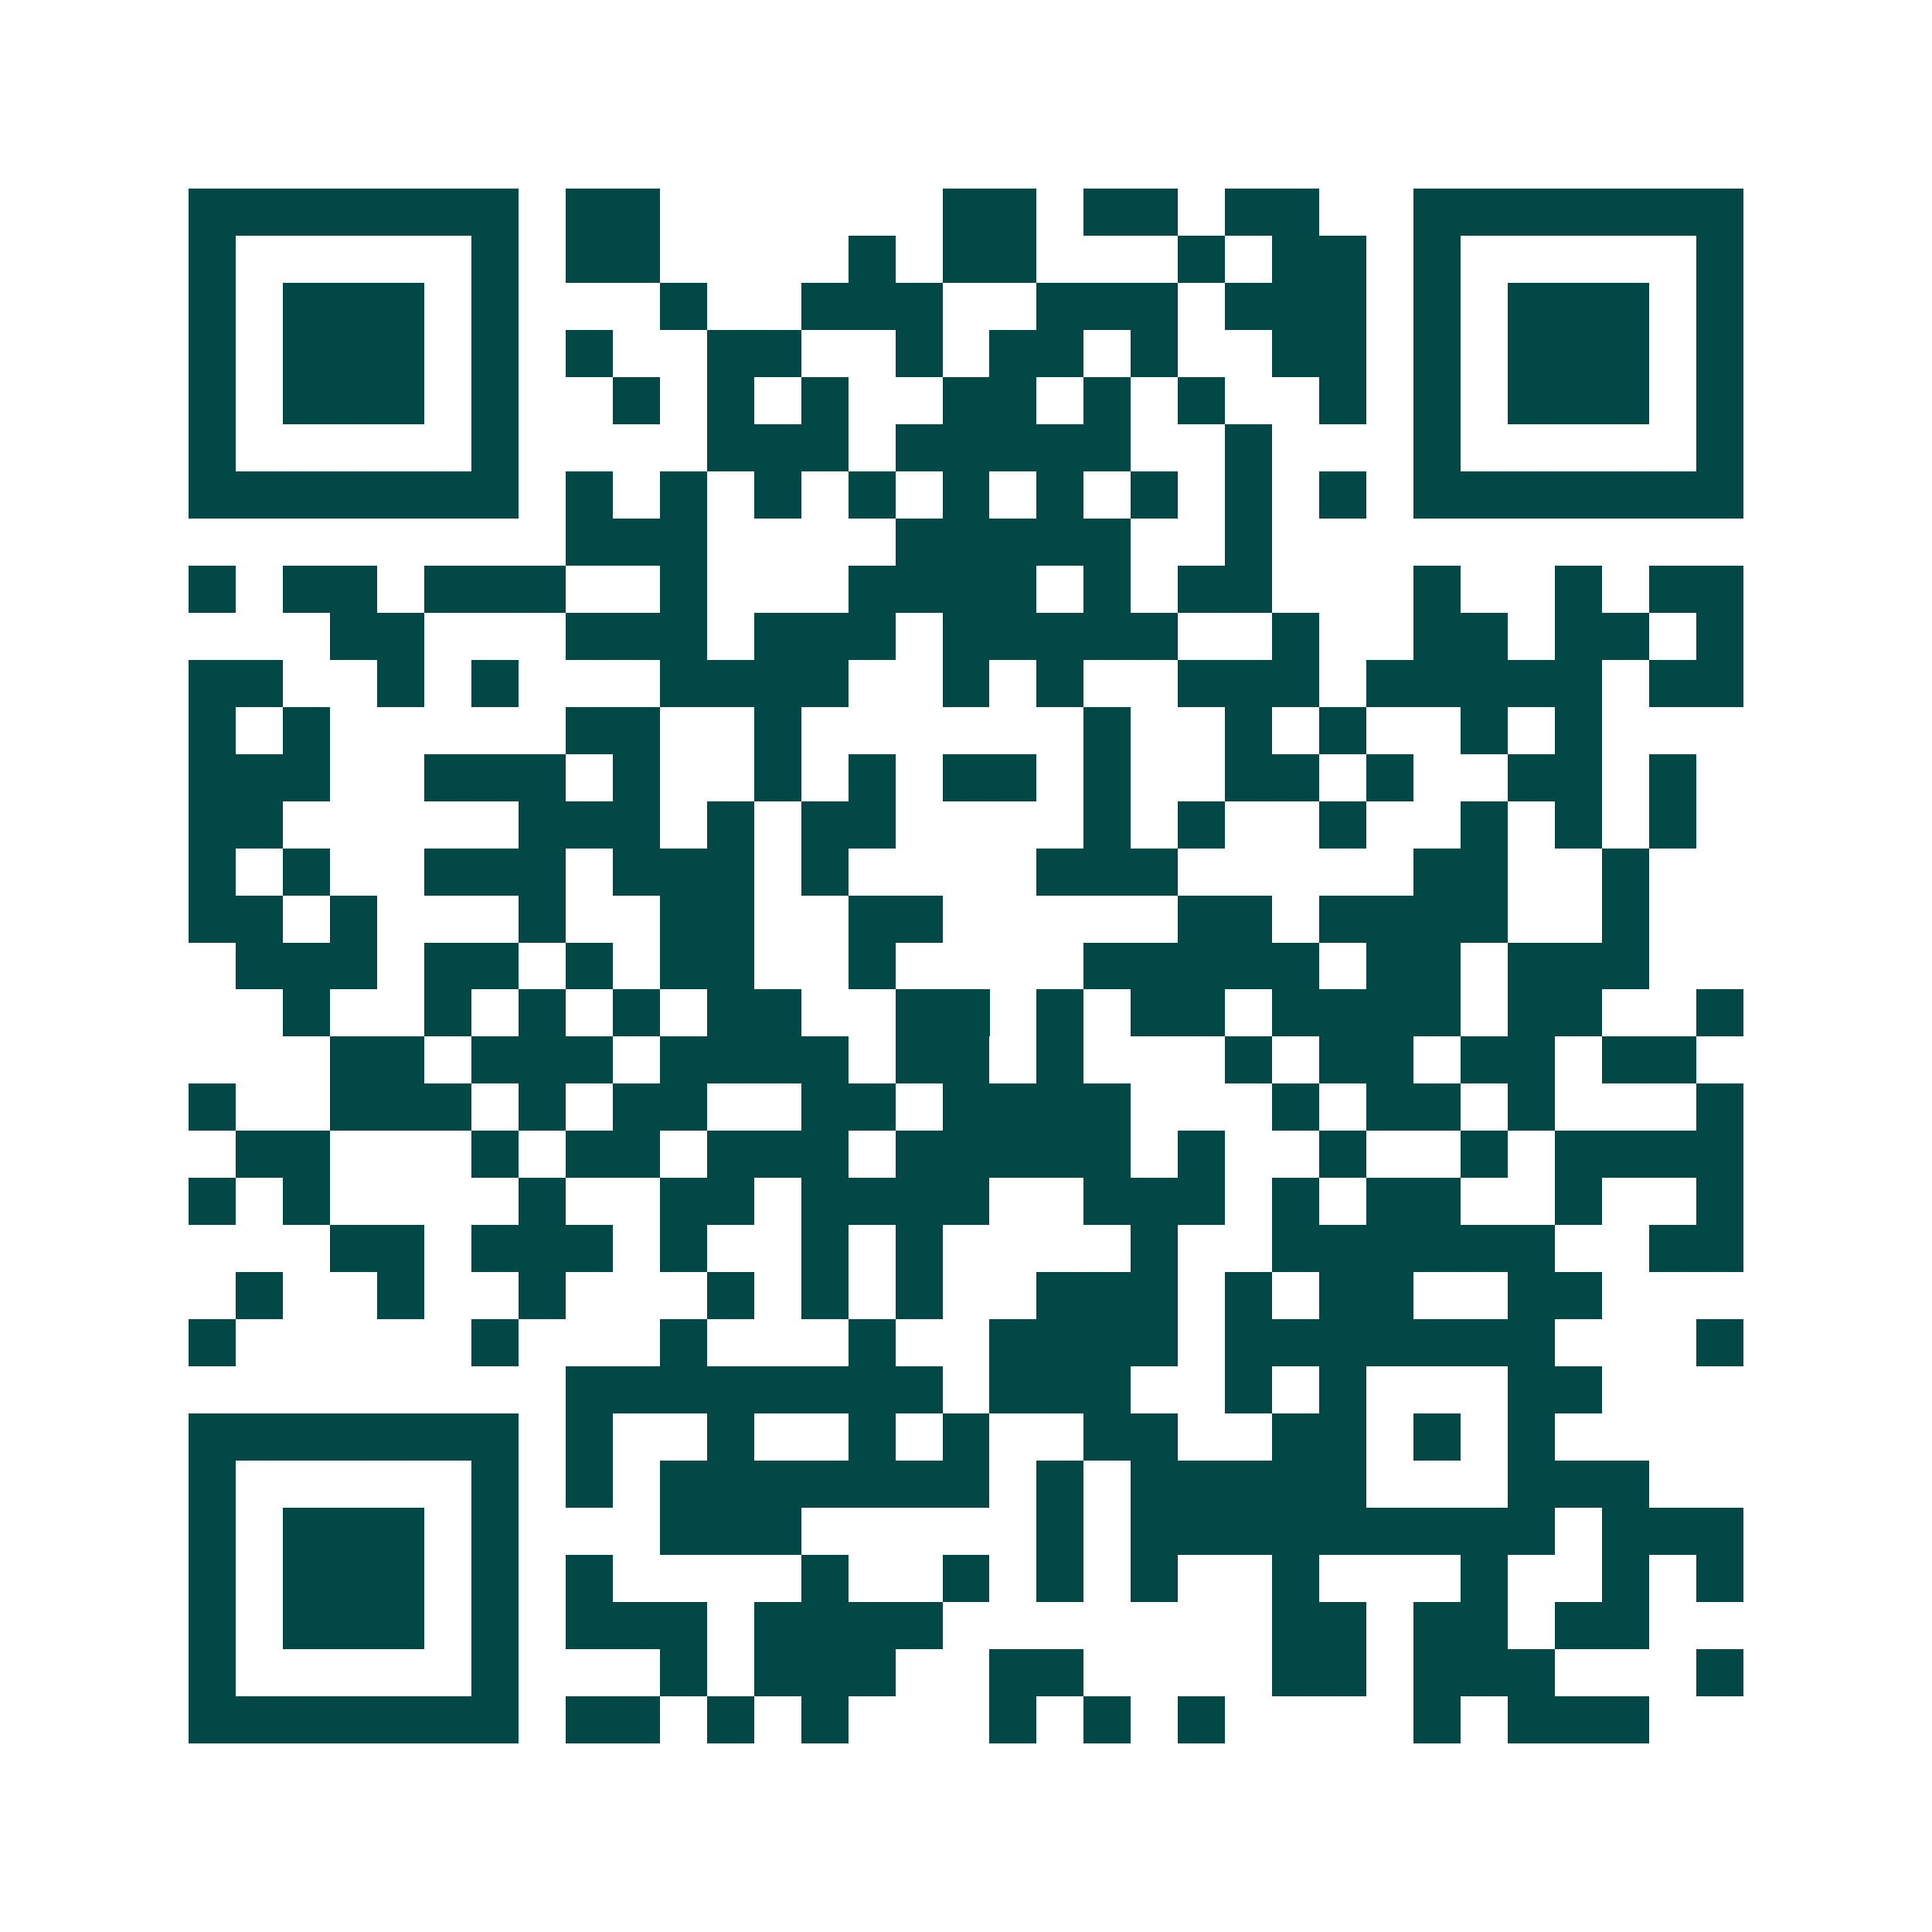 <svg xmlns="http://www.w3.org/2000/svg" width="200" height="200" viewBox="0 0 41 41" shape-rendering="crispEdges"><path fill="#ffffff" d="M0 0h41v41H0z"/><path stroke="#014847" d="M4 4.5h7m1 0h2m6 0h2m1 0h2m1 0h2m2 0h7M4 5.5h1m5 0h1m1 0h2m4 0h1m1 0h2m3 0h1m1 0h2m1 0h1m5 0h1M4 6.5h1m1 0h3m1 0h1m3 0h1m2 0h3m2 0h3m1 0h3m1 0h1m1 0h3m1 0h1M4 7.5h1m1 0h3m1 0h1m1 0h1m2 0h2m2 0h1m1 0h2m1 0h1m2 0h2m1 0h1m1 0h3m1 0h1M4 8.5h1m1 0h3m1 0h1m2 0h1m1 0h1m1 0h1m2 0h2m1 0h1m1 0h1m2 0h1m1 0h1m1 0h3m1 0h1M4 9.5h1m5 0h1m4 0h3m1 0h5m2 0h1m3 0h1m5 0h1M4 10.5h7m1 0h1m1 0h1m1 0h1m1 0h1m1 0h1m1 0h1m1 0h1m1 0h1m1 0h1m1 0h7M12 11.5h3m4 0h5m2 0h1M4 12.5h1m1 0h2m1 0h3m2 0h1m3 0h4m1 0h1m1 0h2m3 0h1m2 0h1m1 0h2M7 13.5h2m3 0h3m1 0h3m1 0h5m2 0h1m2 0h2m1 0h2m1 0h1M4 14.5h2m2 0h1m1 0h1m3 0h4m2 0h1m1 0h1m2 0h3m1 0h5m1 0h2M4 15.5h1m1 0h1m5 0h2m2 0h1m6 0h1m2 0h1m1 0h1m2 0h1m1 0h1M4 16.5h3m2 0h3m1 0h1m2 0h1m1 0h1m1 0h2m1 0h1m2 0h2m1 0h1m2 0h2m1 0h1M4 17.5h2m5 0h3m1 0h1m1 0h2m4 0h1m1 0h1m2 0h1m2 0h1m1 0h1m1 0h1M4 18.5h1m1 0h1m2 0h3m1 0h3m1 0h1m4 0h3m5 0h2m2 0h1M4 19.5h2m1 0h1m3 0h1m2 0h2m2 0h2m5 0h2m1 0h4m2 0h1M5 20.5h3m1 0h2m1 0h1m1 0h2m2 0h1m4 0h5m1 0h2m1 0h3M6 21.5h1m2 0h1m1 0h1m1 0h1m1 0h2m2 0h2m1 0h1m1 0h2m1 0h4m1 0h2m2 0h1M7 22.5h2m1 0h3m1 0h4m1 0h2m1 0h1m3 0h1m1 0h2m1 0h2m1 0h2M4 23.5h1m2 0h3m1 0h1m1 0h2m2 0h2m1 0h4m3 0h1m1 0h2m1 0h1m3 0h1M5 24.5h2m3 0h1m1 0h2m1 0h3m1 0h5m1 0h1m2 0h1m2 0h1m1 0h4M4 25.5h1m1 0h1m4 0h1m2 0h2m1 0h4m2 0h3m1 0h1m1 0h2m2 0h1m2 0h1M7 26.5h2m1 0h3m1 0h1m2 0h1m1 0h1m4 0h1m2 0h6m2 0h2M5 27.5h1m2 0h1m2 0h1m3 0h1m1 0h1m1 0h1m2 0h3m1 0h1m1 0h2m2 0h2M4 28.5h1m5 0h1m3 0h1m3 0h1m2 0h4m1 0h7m3 0h1M12 29.5h8m1 0h3m2 0h1m1 0h1m3 0h2M4 30.5h7m1 0h1m2 0h1m2 0h1m1 0h1m2 0h2m2 0h2m1 0h1m1 0h1M4 31.5h1m5 0h1m1 0h1m1 0h7m1 0h1m1 0h5m3 0h3M4 32.5h1m1 0h3m1 0h1m3 0h3m5 0h1m1 0h9m1 0h3M4 33.5h1m1 0h3m1 0h1m1 0h1m4 0h1m2 0h1m1 0h1m1 0h1m2 0h1m3 0h1m2 0h1m1 0h1M4 34.5h1m1 0h3m1 0h1m1 0h3m1 0h4m7 0h2m1 0h2m1 0h2M4 35.5h1m5 0h1m3 0h1m1 0h3m2 0h2m4 0h2m1 0h3m3 0h1M4 36.5h7m1 0h2m1 0h1m1 0h1m3 0h1m1 0h1m1 0h1m4 0h1m1 0h3"/></svg>
